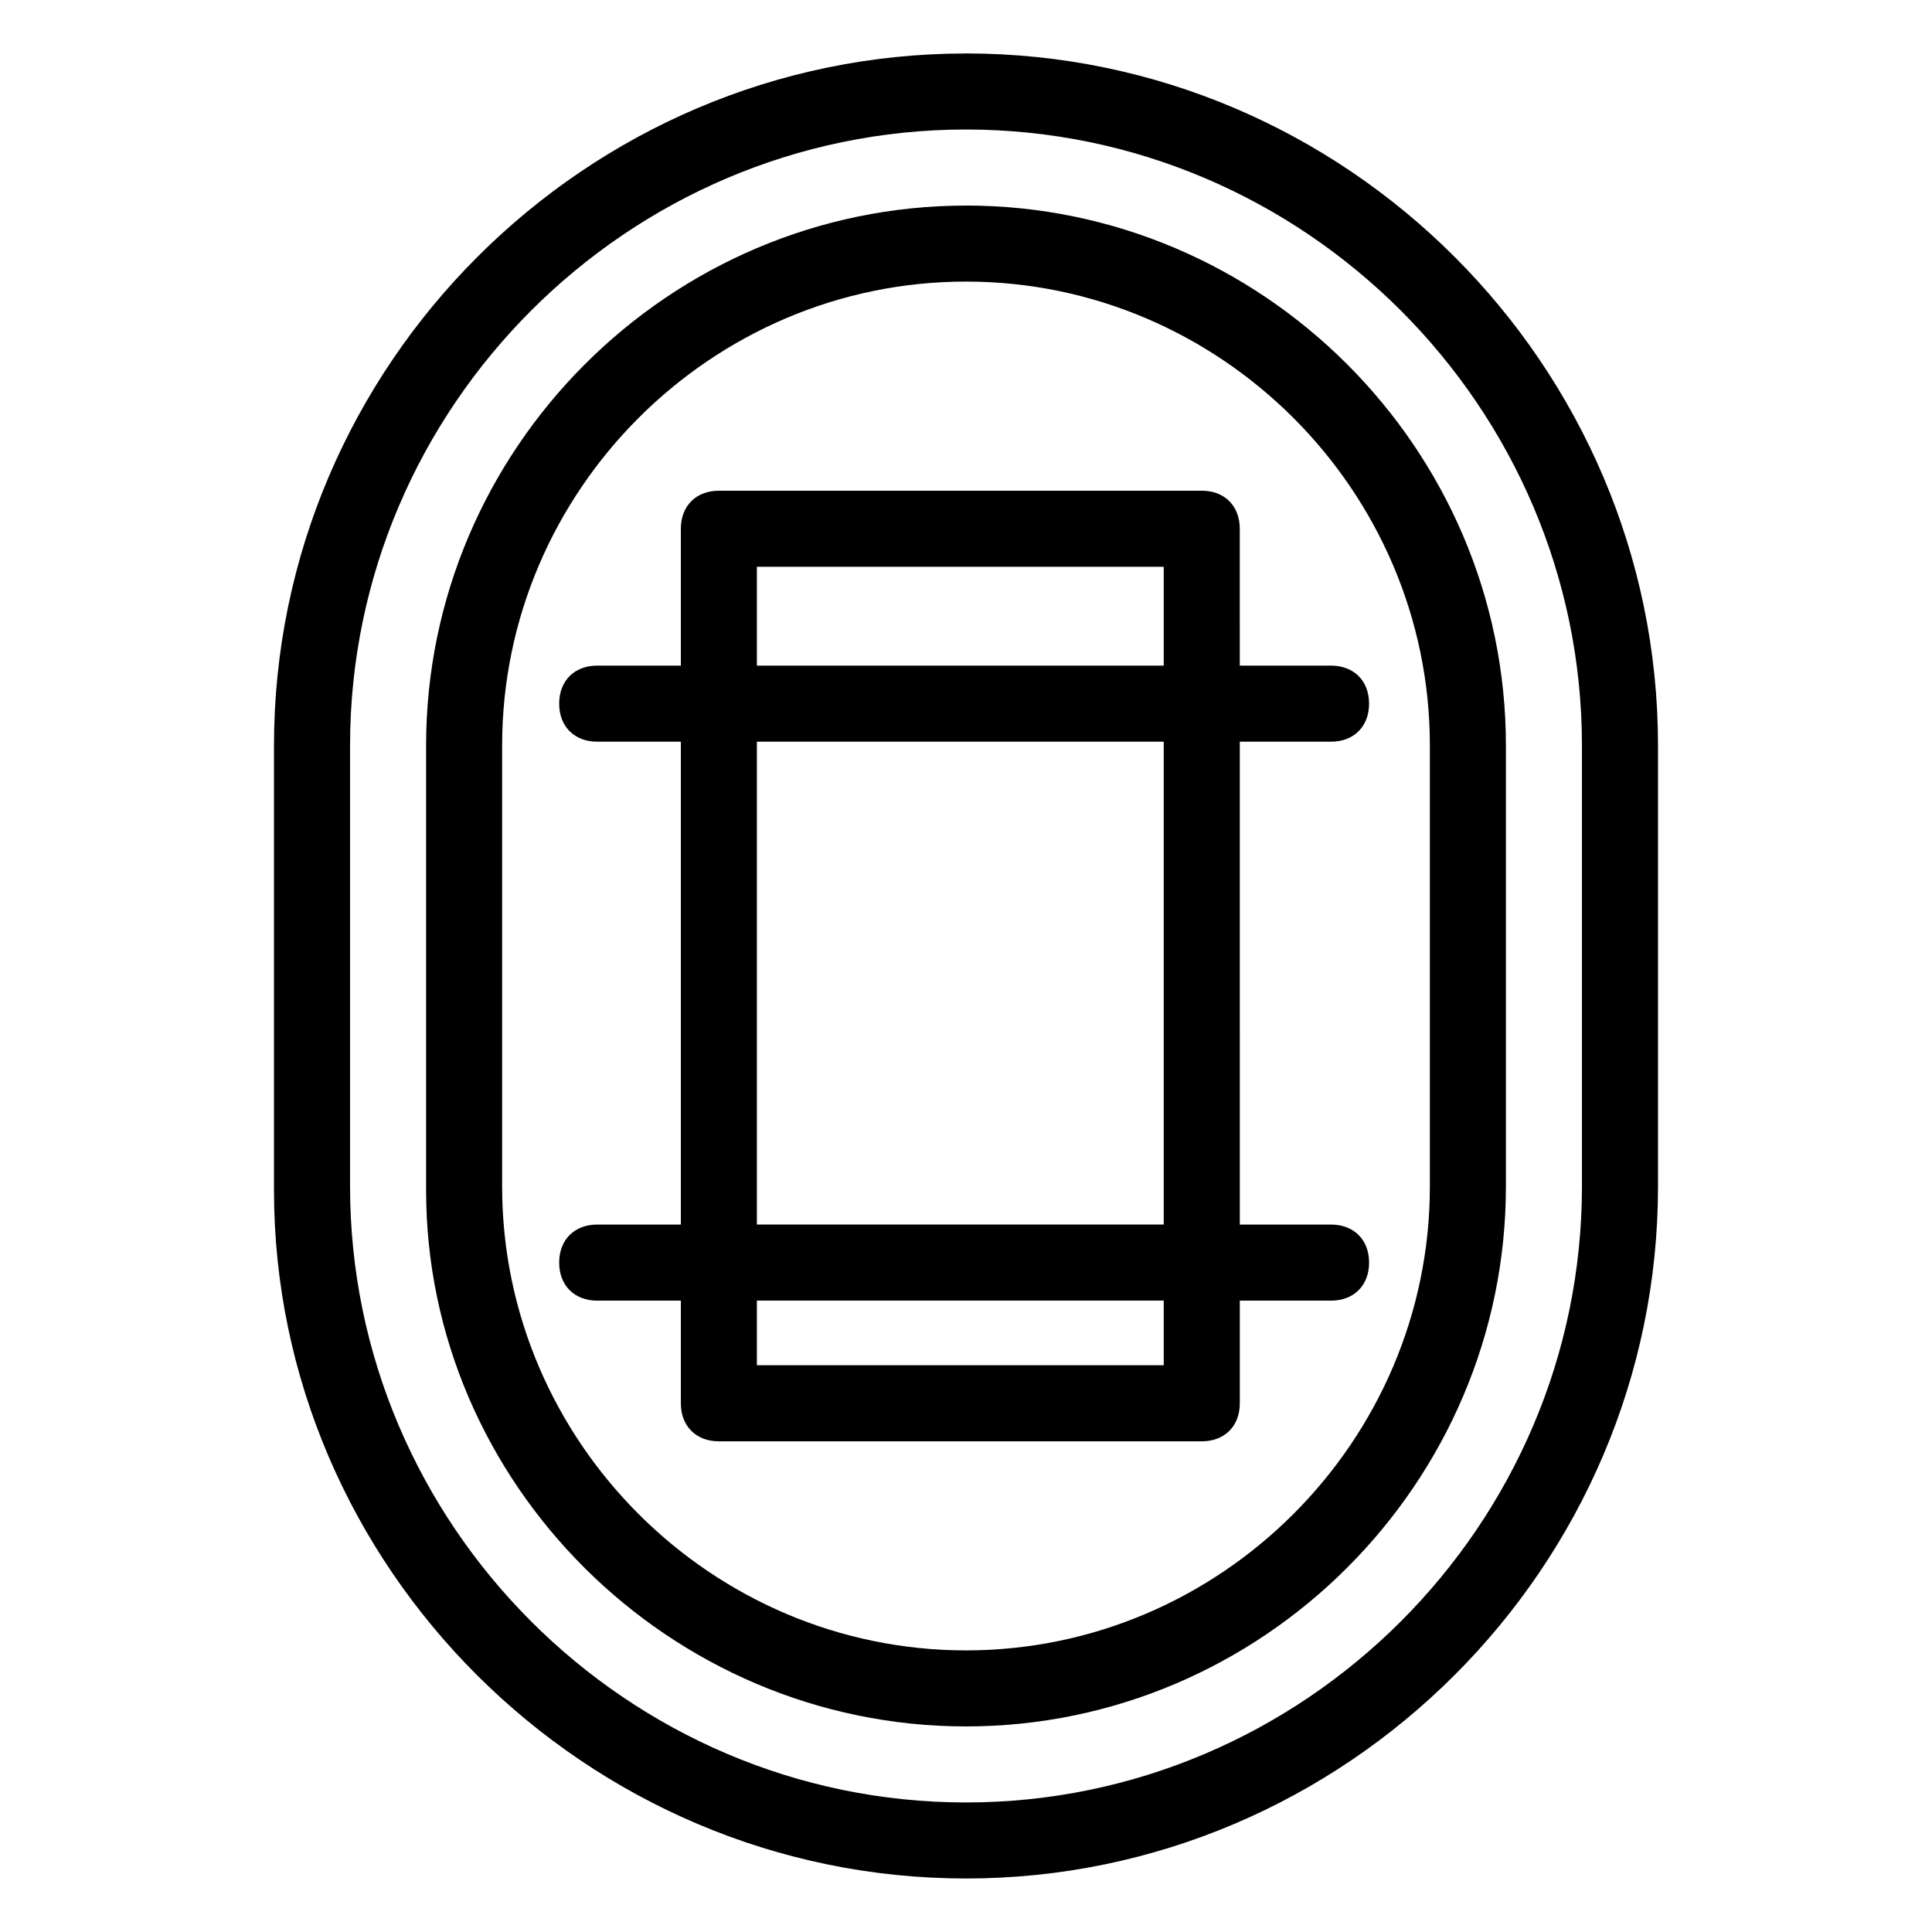 <?xml version="1.0" encoding="UTF-8"?>
<!-- Uploaded to: ICON Repo, www.iconrepo.com, Generator: ICON Repo Mixer Tools -->
<svg fill="#000000" width="800px" height="800px" version="1.1" viewBox="144 144 512 512" xmlns="http://www.w3.org/2000/svg">
 <g>
  <path d="m400 158.17c-100.76 0-183.39 82.621-183.39 183.38v117.89c0 99.758 82.625 182.38 183.39 182.38s183.39-82.625 183.39-183.39v-116.89c0-100.76-82.625-183.38-183.39-183.38zm163.23 300.27c0 89.676-73.559 163.23-163.23 163.23-89.68 0-163.23-73.555-163.23-163.23v-116.89c0-89.676 73.555-163.23 163.23-163.23s163.23 73.555 163.23 163.23z"/>
  <path d="m400 198.48c-78.594 0-143.08 64.488-143.08 143.08v117.89c0 77.586 64.484 142.07 143.08 142.07 78.594 0 143.08-64.488 143.08-143.08v-116.89c0-78.594-64.488-143.08-143.08-143.08zm122.93 259.96c0 67.508-55.422 122.93-122.93 122.93-67.512 0-122.93-55.418-122.93-122.93v-116.89c0-67.508 55.418-122.93 122.93-122.93s122.93 55.418 122.93 122.93z"/>
  <path d="m472.55 284.12c0-6.047-4.031-10.078-10.078-10.078l-127.96 0.004c-6.047 0-10.078 4.031-10.078 10.078v36.273h-22.168c-6.047 0-10.078 4.031-10.078 10.078 0 6.047 4.031 10.078 10.078 10.078h22.168v127.97h-22.168c-6.047 0-10.078 4.031-10.078 10.078 0 6.047 4.031 10.078 10.078 10.078h22.168v27.207c0 6.047 4.031 10.078 10.078 10.078h127.97c6.047 0 10.078-4.031 10.078-10.078v-27.207h24.184c6.047 0 10.078-4.031 10.078-10.078 0-6.047-4.031-10.078-10.078-10.078h-24.184l-0.004-127.97h24.184c6.047 0 10.078-4.031 10.078-10.078s-4.031-10.078-10.078-10.078h-24.184zm-127.97 10.078h107.82v26.199h-107.82zm107.82 211.6h-107.82v-17.129h107.82zm0-37.281h-107.82v-127.96h107.82z"/>
 </g>
</svg>